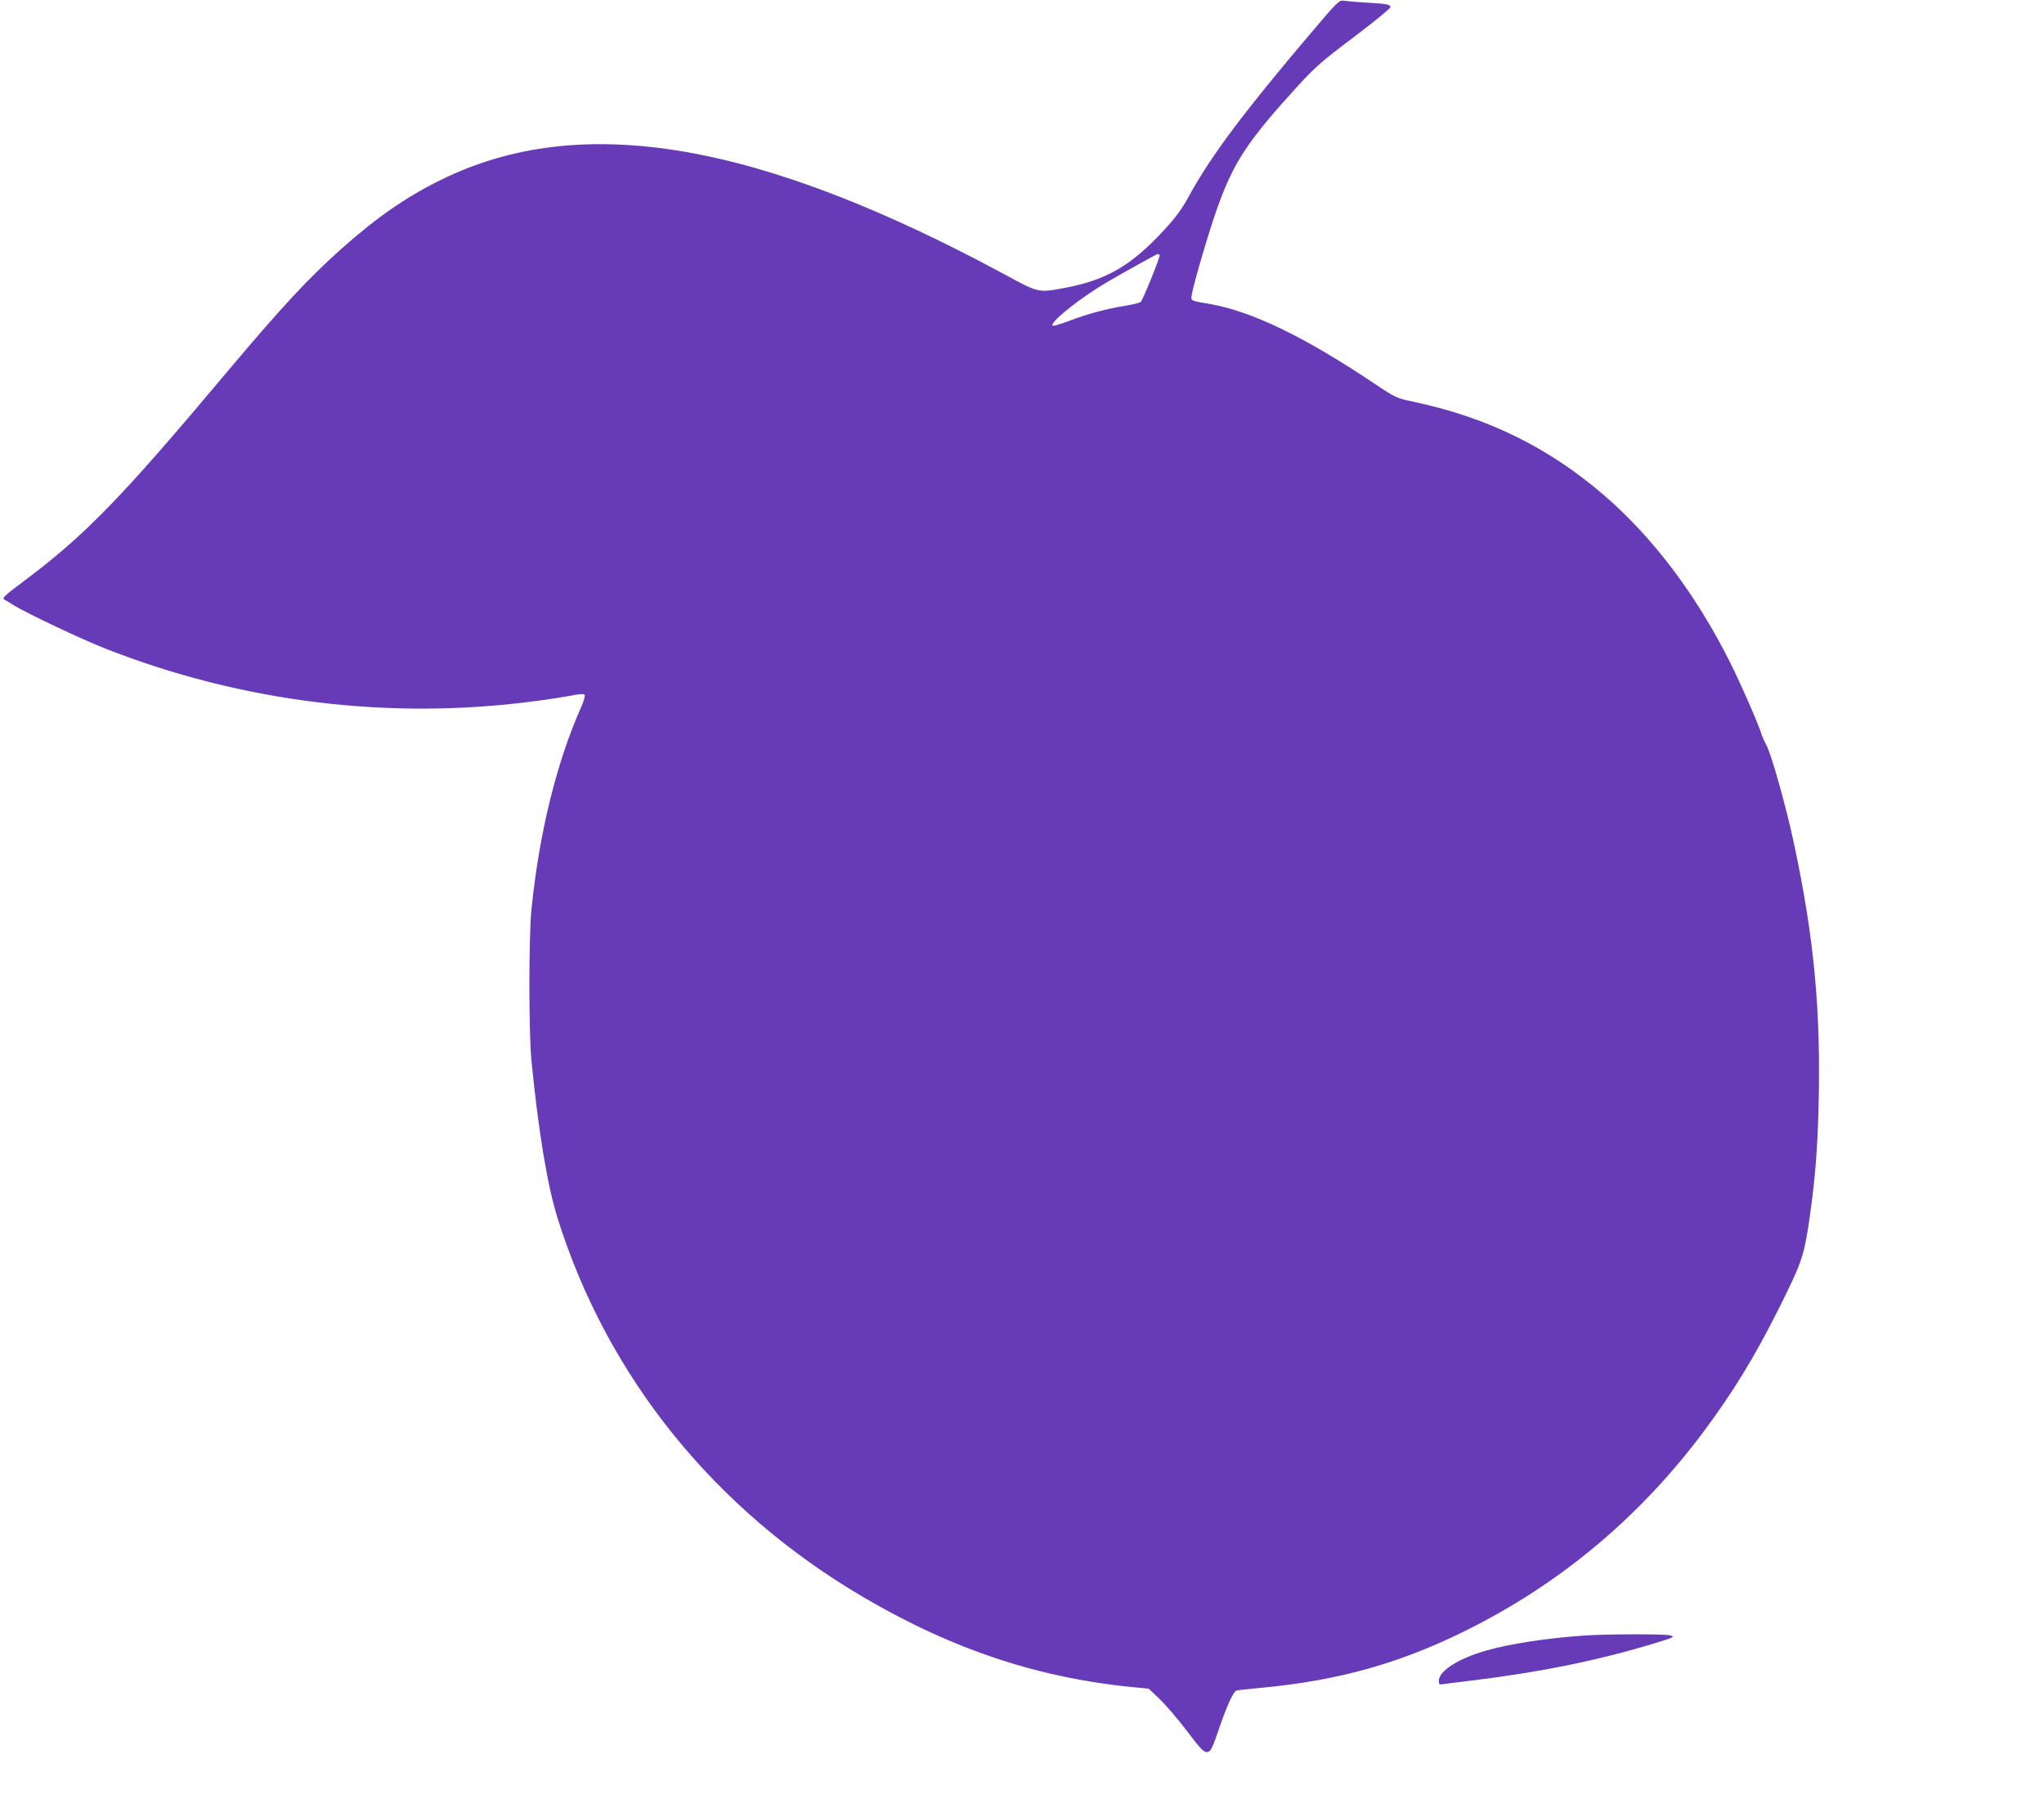 <?xml version="1.0" standalone="no"?>
<!DOCTYPE svg PUBLIC "-//W3C//DTD SVG 20010904//EN"
 "http://www.w3.org/TR/2001/REC-SVG-20010904/DTD/svg10.dtd">
<svg version="1.0" xmlns="http://www.w3.org/2000/svg"
 width="1280pt" height="1132pt" viewBox="0 0 1280 1132"
 preserveAspectRatio="xMidYMid meet">
<g transform="translate(0,1132) scale(0.1,-0.1)"
fill="#673ab7" stroke="none">
<path d="M8209 11113 c-415 -489 -625 -768 -759 -1013 -48 -88 -85 -139 -159
-219 -209 -227 -365 -317 -636 -366 -150 -28 -155 -27 -353 81 -1552 839
-2663 1028 -3536 600 -221 -108 -403 -234 -626 -432 -208 -185 -373 -363 -715
-769 -670 -799 -894 -1029 -1288 -1323 -109 -81 -125 -97 -110 -106 10 -5 36
-21 58 -35 77 -48 422 -212 570 -270 858 -338 1786 -452 2695 -331 80 10 181
26 224 34 58 12 82 13 87 5 4 -7 -5 -37 -18 -68 -157 -351 -266 -793 -315
-1276 -17 -167 -17 -775 0 -945 44 -447 100 -782 163 -985 312 -997 986 -1832
1922 -2379 561 -328 1101 -506 1706 -562 l74 -7 69 -65 c38 -37 115 -126 170
-199 76 -101 105 -133 122 -133 28 0 35 14 86 164 45 130 84 215 103 221 7 2
66 9 132 15 520 47 922 162 1370 394 557 288 1031 690 1415 1201 189 252 323
471 476 775 142 284 158 329 188 520 39 254 57 461 64 740 16 601 -26 1059
-152 1650 -47 226 -145 574 -175 626 -10 17 -24 48 -31 70 -23 72 -131 318
-197 449 -212 423 -482 780 -788 1044 -348 300 -730 487 -1191 585 -109 23
-112 24 -250 116 -431 289 -763 450 -1024 496 -132 23 -123 19 -116 62 10 65
113 414 162 548 102 283 189 414 507 762 107 116 151 154 348 302 124 94 226
177 226 185 0 17 -25 22 -157 29 -52 3 -111 8 -130 11 -35 5 -35 5 -211 -202z
m-947 -1389 c7 -6 -104 -280 -119 -295 -5 -5 -50 -16 -99 -24 -117 -19 -228
-49 -340 -91 -87 -32 -114 -39 -114 -30 0 32 181 174 340 268 113 66 313 177
321 178 3 0 8 -3 11 -6z"/>
<path d="M9915 1079 c-233 -16 -463 -52 -610 -94 -176 -51 -295 -128 -295
-190 0 -21 4 -24 28 -20 15 3 86 12 157 20 453 55 810 128 1170 237 121 37
128 41 90 49 -41 9 -405 8 -540 -2z"/>
</g>
</svg>
